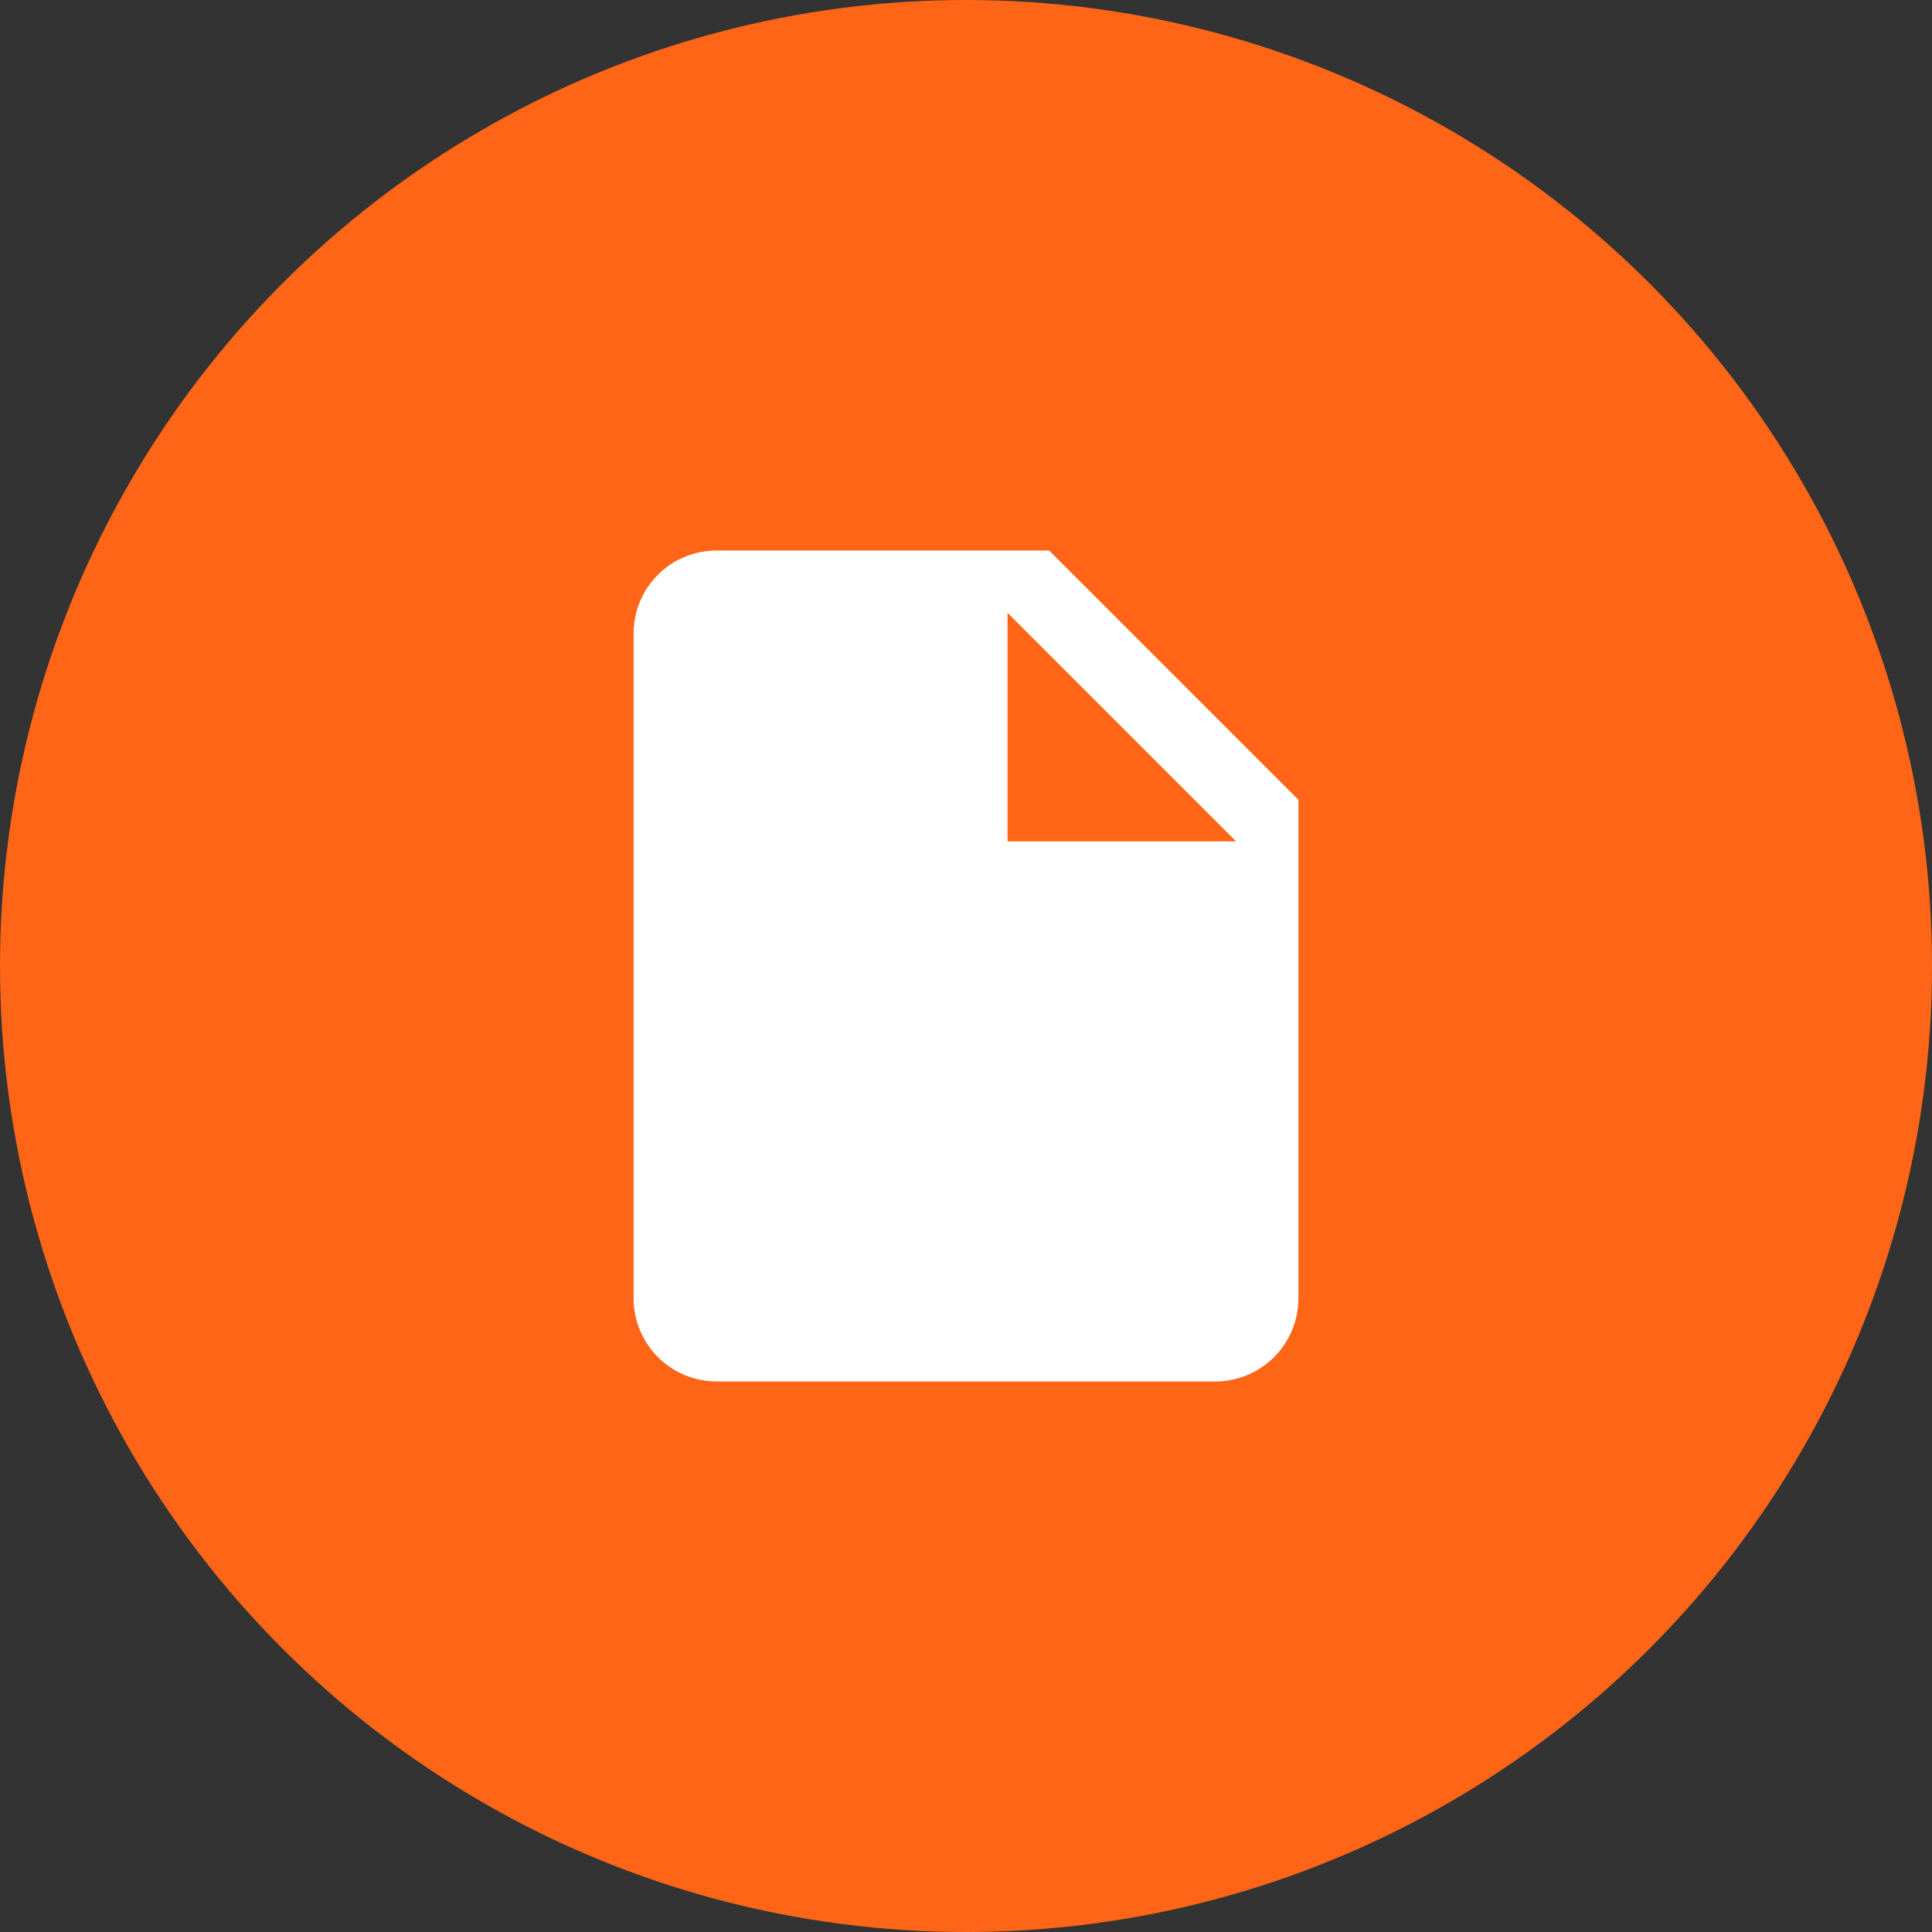 <svg xmlns="http://www.w3.org/2000/svg" width="62" height="62" viewBox="0 0 62 62" fill="none"><rect x="0" y="0" width="62" height="62" fill="#333333" stroke="none"/><circle cx="31" cy="31" r="31" fill="#FF6517"></circle><path d="M32.333 27V19.667L39.667 27M23 17.667C21.52 17.667 20.333 18.853 20.333 20.333V41.667C20.333 42.374 20.614 43.052 21.114 43.552C21.614 44.052 22.293 44.333 23 44.333H39C39.707 44.333 40.386 44.052 40.886 43.552C41.386 43.052 41.667 42.374 41.667 41.667V25.667L33.667 17.667H23Z" fill="white"></path></svg>